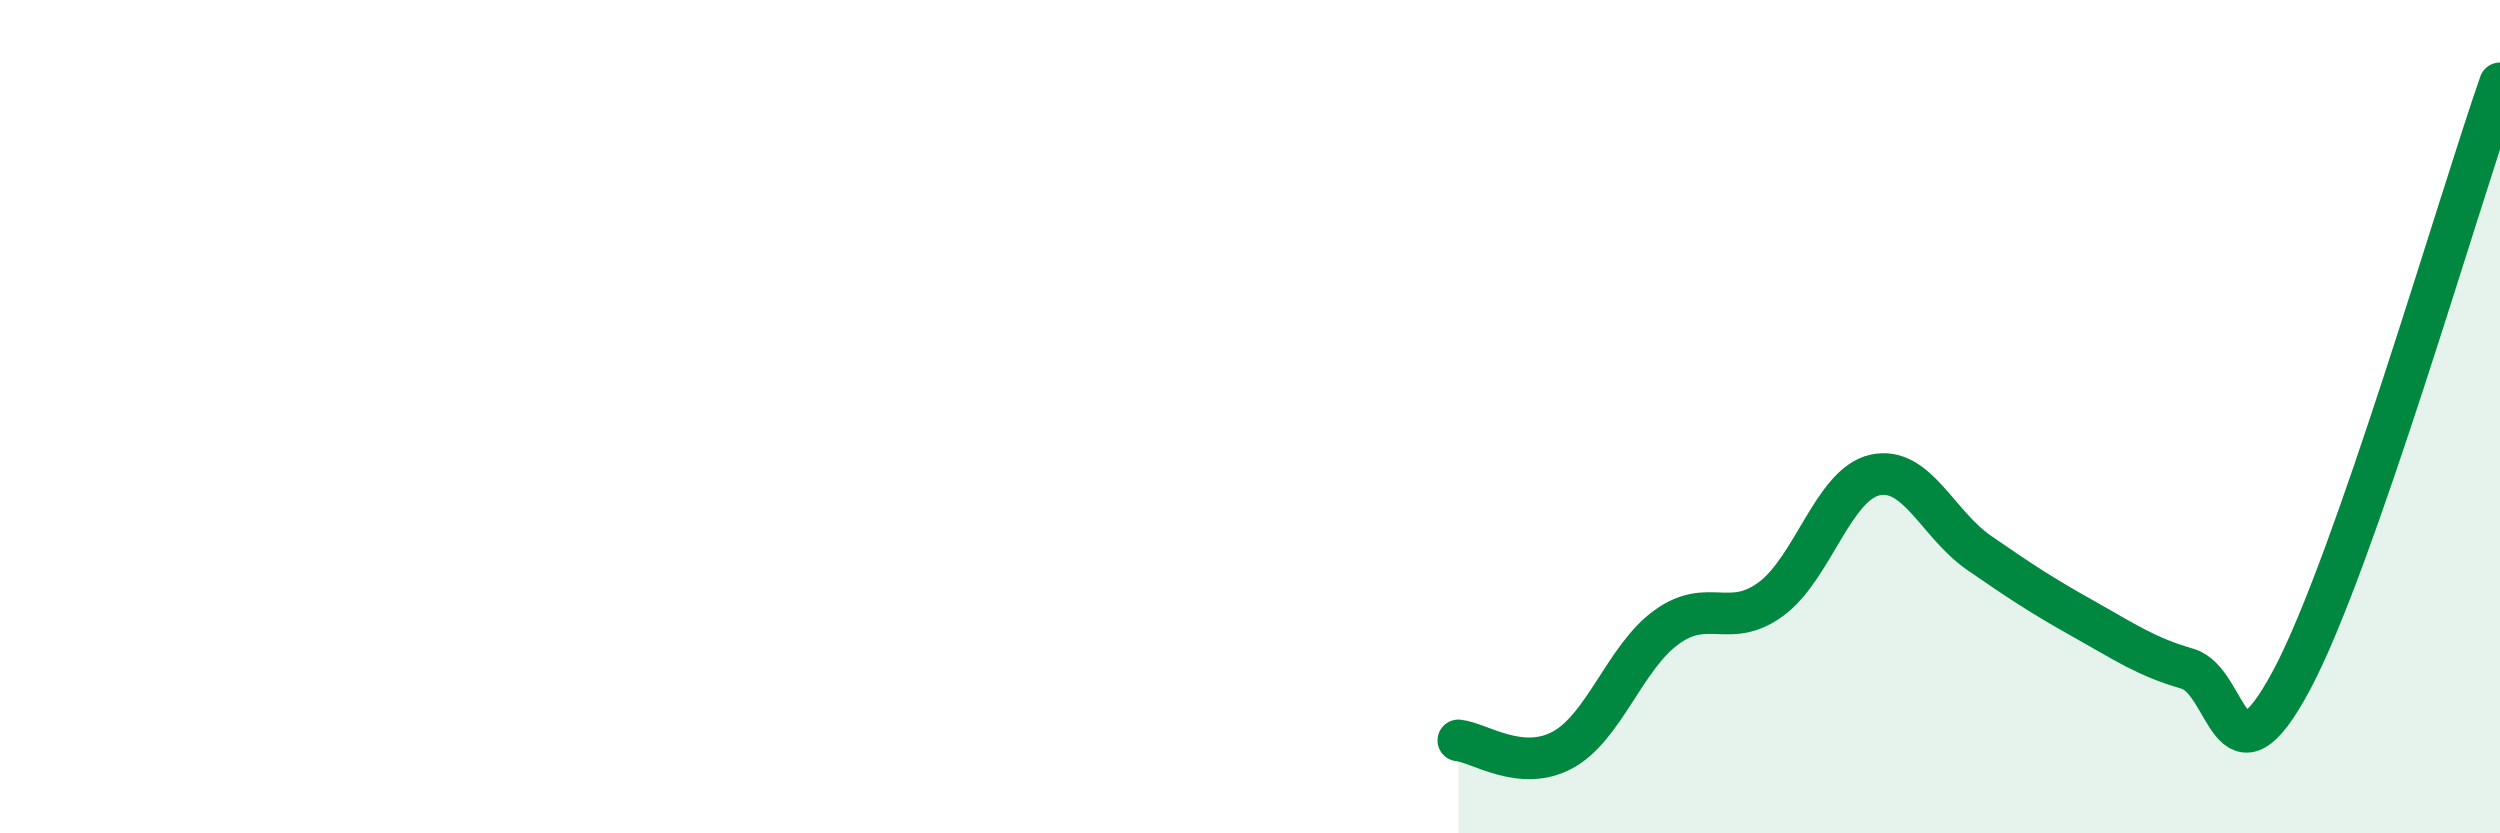 
    <svg width="60" height="20" viewBox="0 0 60 20" xmlns="http://www.w3.org/2000/svg">
      <path
        d="M 35,17.77 C 35.5,17.82 36.5,18.54 37.5,18 C 38.5,17.46 39,15.77 40,15.05 C 41,14.33 41.5,15.11 42.5,14.38 C 43.5,13.65 44,11.62 45,11.4 C 46,11.18 46.5,12.58 47.5,13.27 C 48.5,13.96 49,14.29 50,14.85 C 51,15.41 51.5,15.76 52.5,16.05 C 53.5,16.34 53.5,19.13 55,16.32 C 56.5,13.51 59,4.86 60,2L60 20L35 20Z"
        fill="#008740"
        opacity="0.1"
        stroke-linecap="round"
        stroke-linejoin="round"
      />
      <path
        d="M 35,17.77 C 35.5,17.82 36.5,18.54 37.5,18 C 38.5,17.46 39,15.77 40,15.05 C 41,14.33 41.5,15.11 42.5,14.38 C 43.5,13.65 44,11.62 45,11.4 C 46,11.18 46.5,12.58 47.5,13.27 C 48.5,13.96 49,14.29 50,14.85 C 51,15.41 51.5,15.76 52.5,16.05 C 53.5,16.34 53.5,19.13 55,16.32 C 56.5,13.51 59,4.86 60,2"
        stroke="#008740"
        stroke-width="1"
        fill="none"
        stroke-linecap="round"
        stroke-linejoin="round"
      />
    </svg>
  